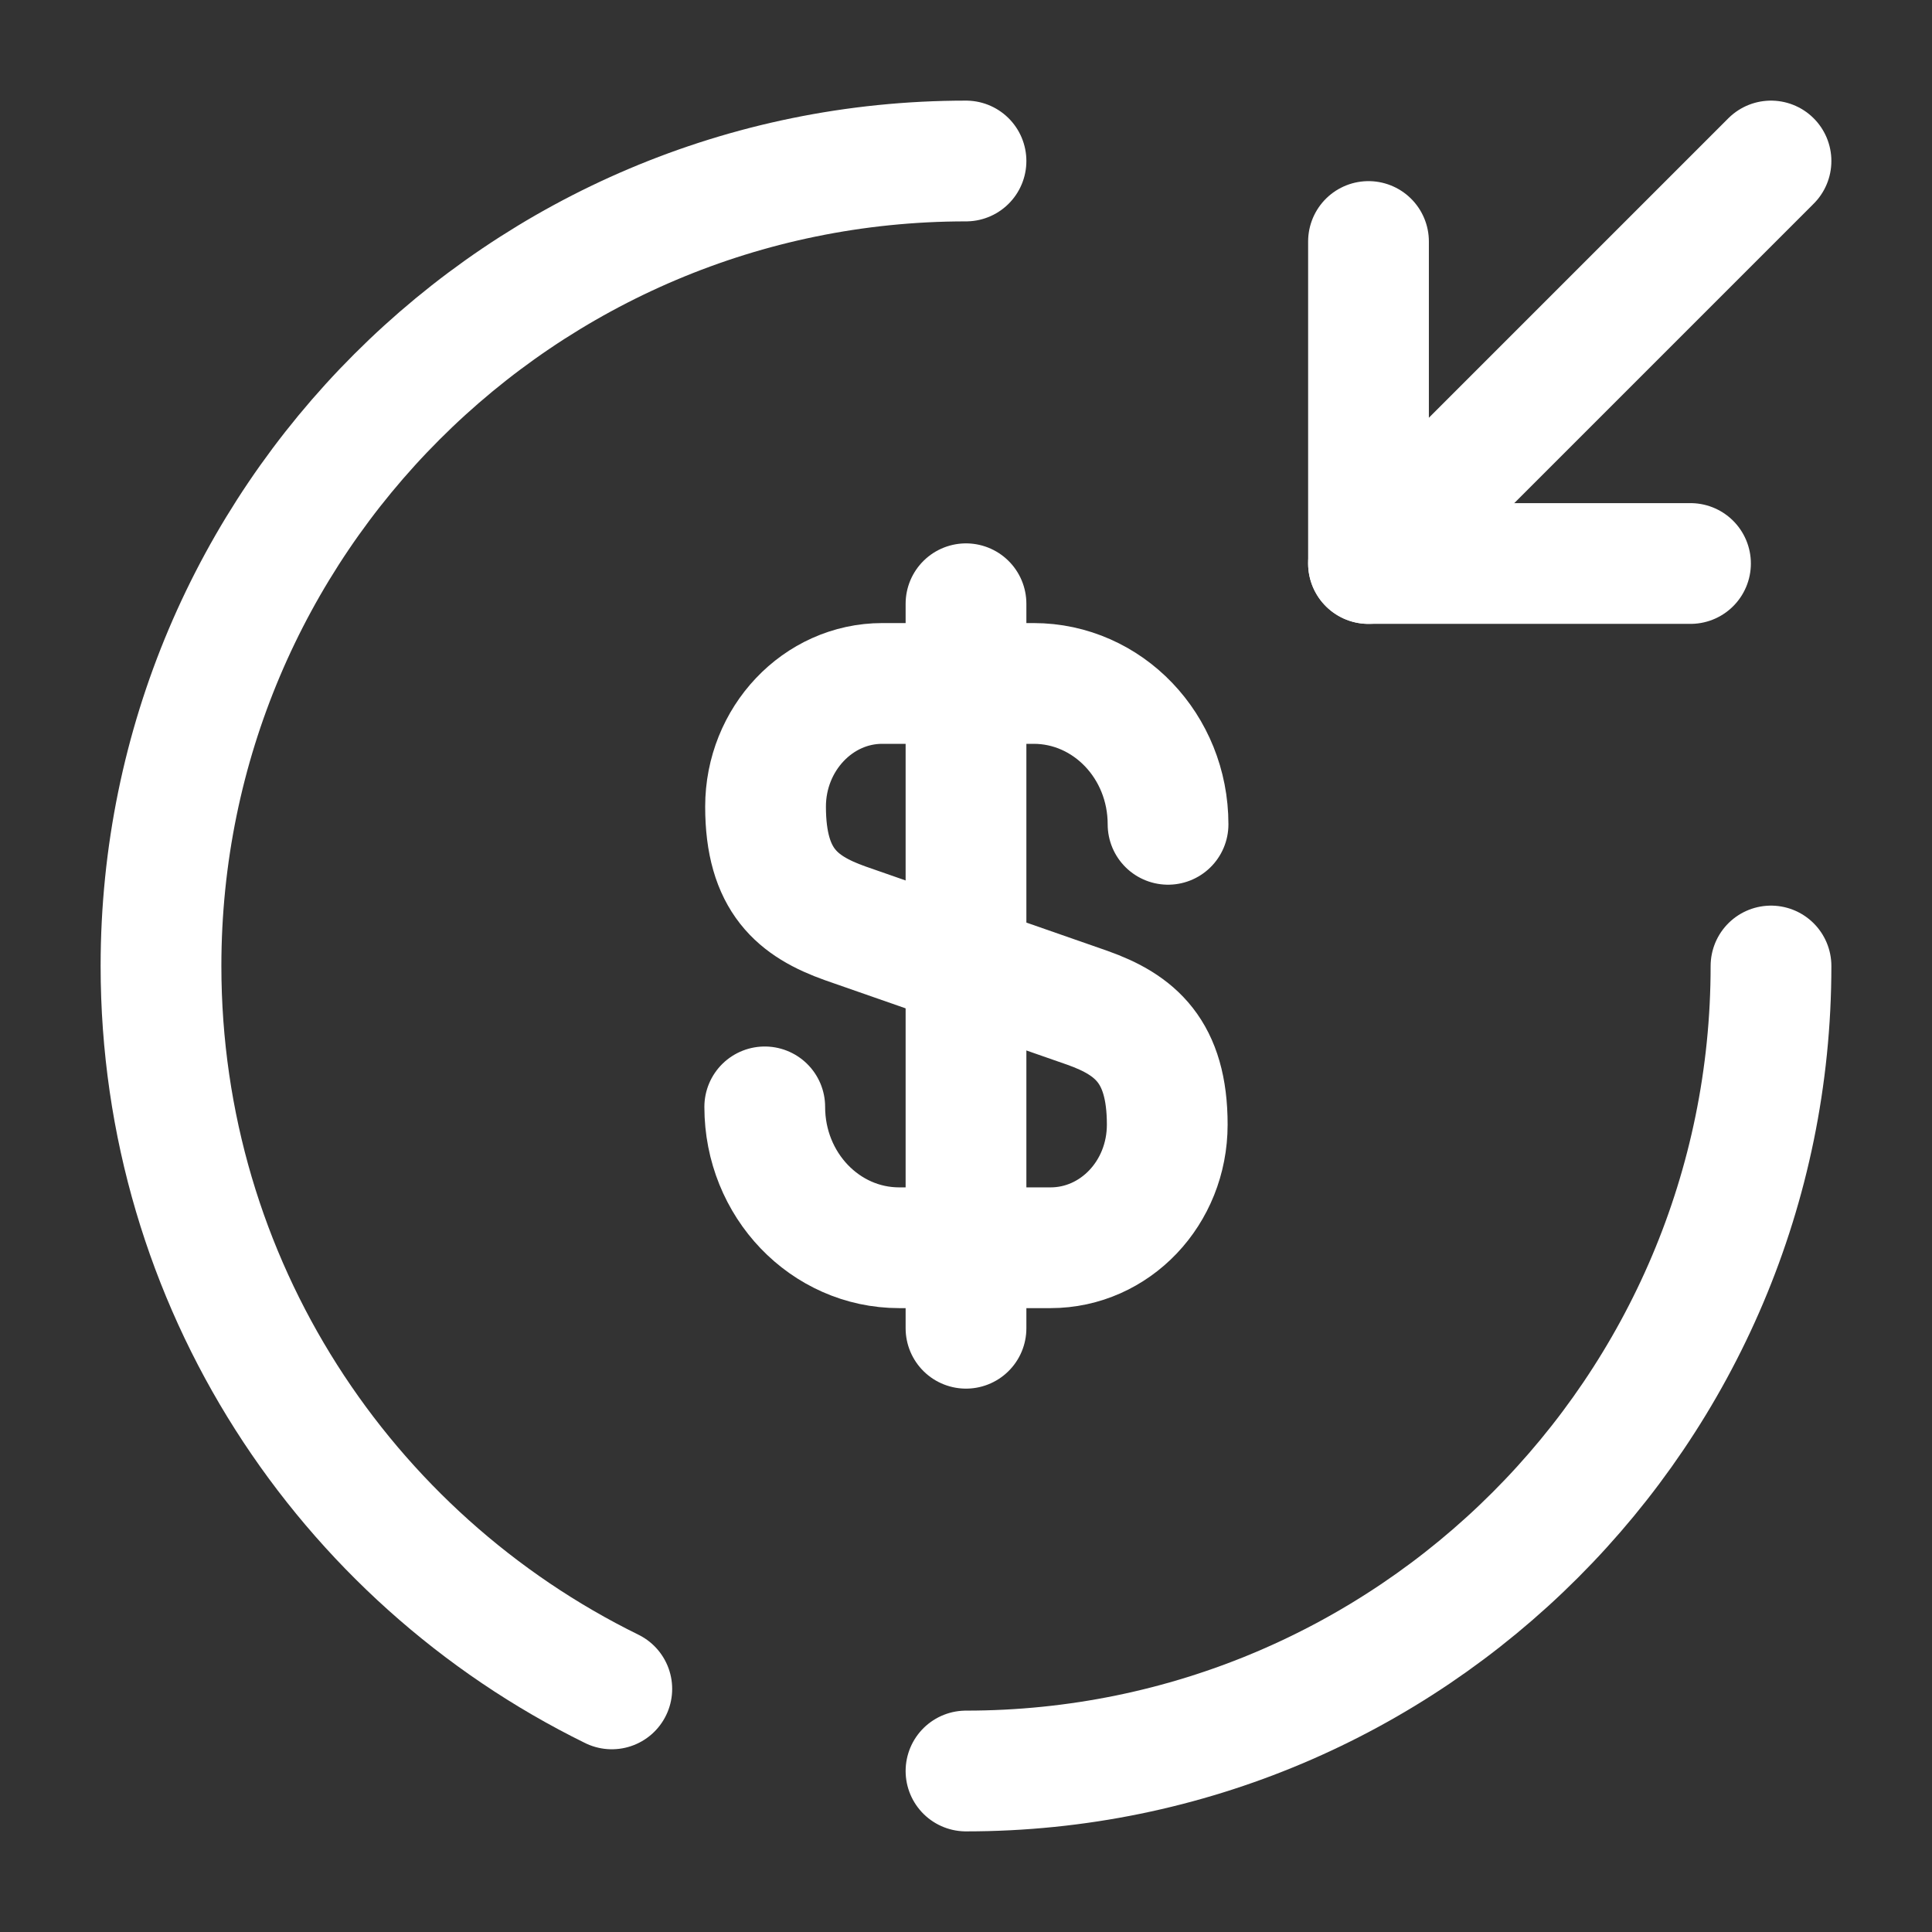 <svg fill="none" height="24" viewBox="0 0 24 24" width="24" xmlns="http://www.w3.org/2000/svg"><rect x="0" y="0" width="24" height="24" fill="#333333" stroke="none"/><g stroke="#ffffff" stroke-linecap="round" stroke-linejoin="round" stroke-width="1.5"><path d="m9.5 13.75c0 .97.75 1.75 1.67 1.75h1.88c.8 0 1.45-.68 1.45-1.53 0-.91-.4-1.24-.99-1.45l-3.01-1.05c-.59-.21-.99-.53-.99-1.45 0-.84.65-1.53 1.45-1.53h1.88c.92 0 1.67.78 1.67 1.75"/><path d="m12 7.5v9"/><path d="m17 3v4h4"/><path d="m22 2-5 5"/><path d="m12 2c-5.52 0-10 4.48-10 10 0 3.94 2.28 7.35 5.6 8.98"/><path d="m22 12c0 5.52-4.48 10-10 10"/></g></svg>